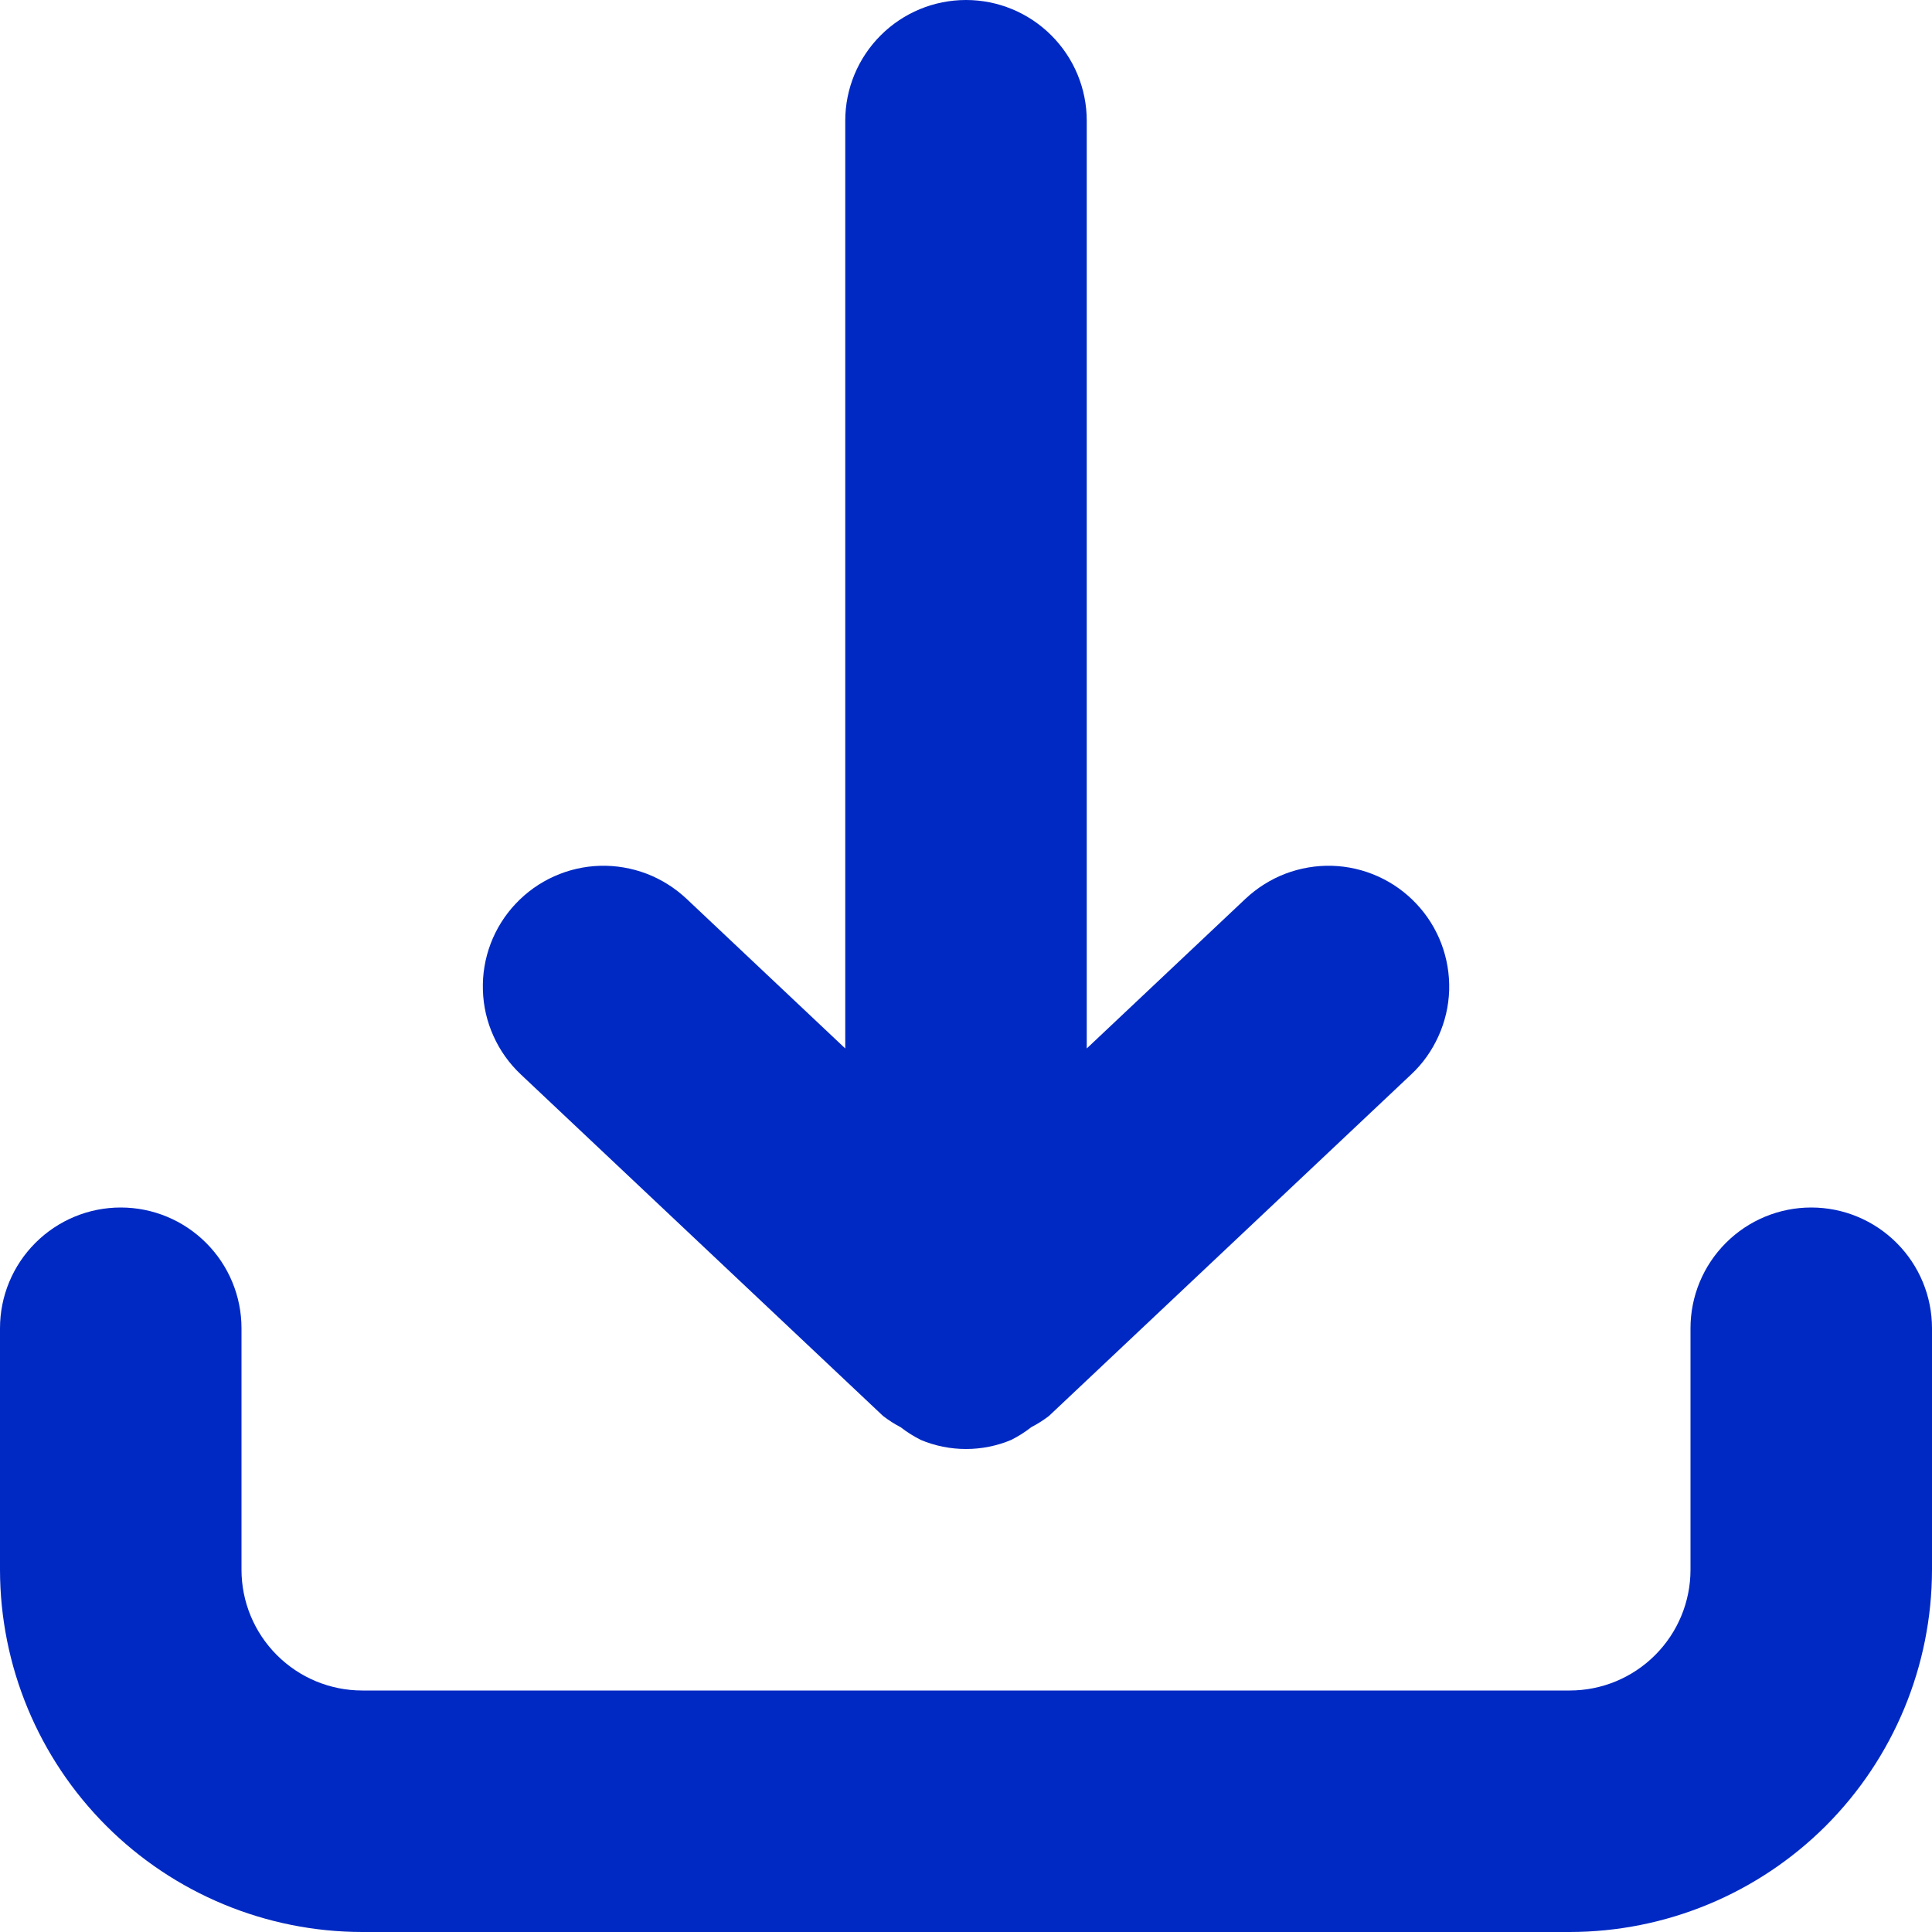 <?xml version="1.0" encoding="utf-8"?>
<svg xmlns="http://www.w3.org/2000/svg" fill="none" height="100%" overflow="visible" preserveAspectRatio="none" style="display: block;" viewBox="0 0 22 22" width="100%">
<path d="M22 15.125V17.875C21.999 18.969 21.564 20.017 20.791 20.791C20.017 21.564 18.969 21.999 17.875 22H4.125C3.031 21.999 1.983 21.564 1.21 20.791C0.436 20.017 0.001 18.969 0 17.875V15.125C0 14.76 0.145 14.411 0.403 14.153C0.661 13.895 1.01 13.75 1.375 13.75C1.74 13.75 2.089 13.895 2.347 14.153C2.605 14.411 2.75 14.76 2.75 15.125V17.875C2.75 18.24 2.895 18.589 3.153 18.847C3.411 19.105 3.76 19.25 4.125 19.25H17.875C18.24 19.25 18.589 19.105 18.847 18.847C19.105 18.589 19.25 18.24 19.25 17.875V15.125C19.25 14.76 19.395 14.411 19.653 14.153C19.911 13.895 20.26 13.75 20.625 13.75C20.99 13.75 21.339 13.895 21.597 14.153C21.855 14.411 22 14.76 22 15.125ZM10.027 16.097L10.057 16.125C10.12 16.173 10.186 16.216 10.256 16.252C10.327 16.307 10.403 16.355 10.484 16.396C10.647 16.465 10.823 16.5 11 16.5C11.177 16.5 11.353 16.465 11.516 16.396C11.597 16.355 11.673 16.307 11.744 16.251C11.814 16.215 11.88 16.173 11.943 16.125L11.972 16.098L16.068 12.236C16.2 12.113 16.306 11.964 16.38 11.799C16.455 11.634 16.496 11.457 16.502 11.276C16.507 11.095 16.477 10.915 16.413 10.746C16.349 10.577 16.252 10.422 16.128 10.291C16.004 10.159 15.855 10.053 15.69 9.979C15.525 9.905 15.347 9.864 15.167 9.859C14.986 9.854 14.806 9.885 14.637 9.949C14.468 10.014 14.314 10.111 14.182 10.235L12.375 11.939V1.375C12.375 1.01 12.23 0.661 11.972 0.403C11.714 0.145 11.365 0 11 0C10.635 0 10.286 0.145 10.028 0.403C9.77 0.661 9.625 1.01 9.625 1.375V11.939L7.818 10.235C7.686 10.111 7.532 10.014 7.363 9.949C7.194 9.885 7.014 9.854 6.833 9.859C6.653 9.864 6.475 9.905 6.31 9.979C6.145 10.053 5.996 10.159 5.872 10.291C5.748 10.422 5.651 10.577 5.587 10.746C5.523 10.915 5.493 11.095 5.499 11.276C5.504 11.457 5.545 11.634 5.62 11.799C5.694 11.964 5.8 12.112 5.932 12.236L10.027 16.097Z" fill="#0029C3" id="Vector"/>
</svg>